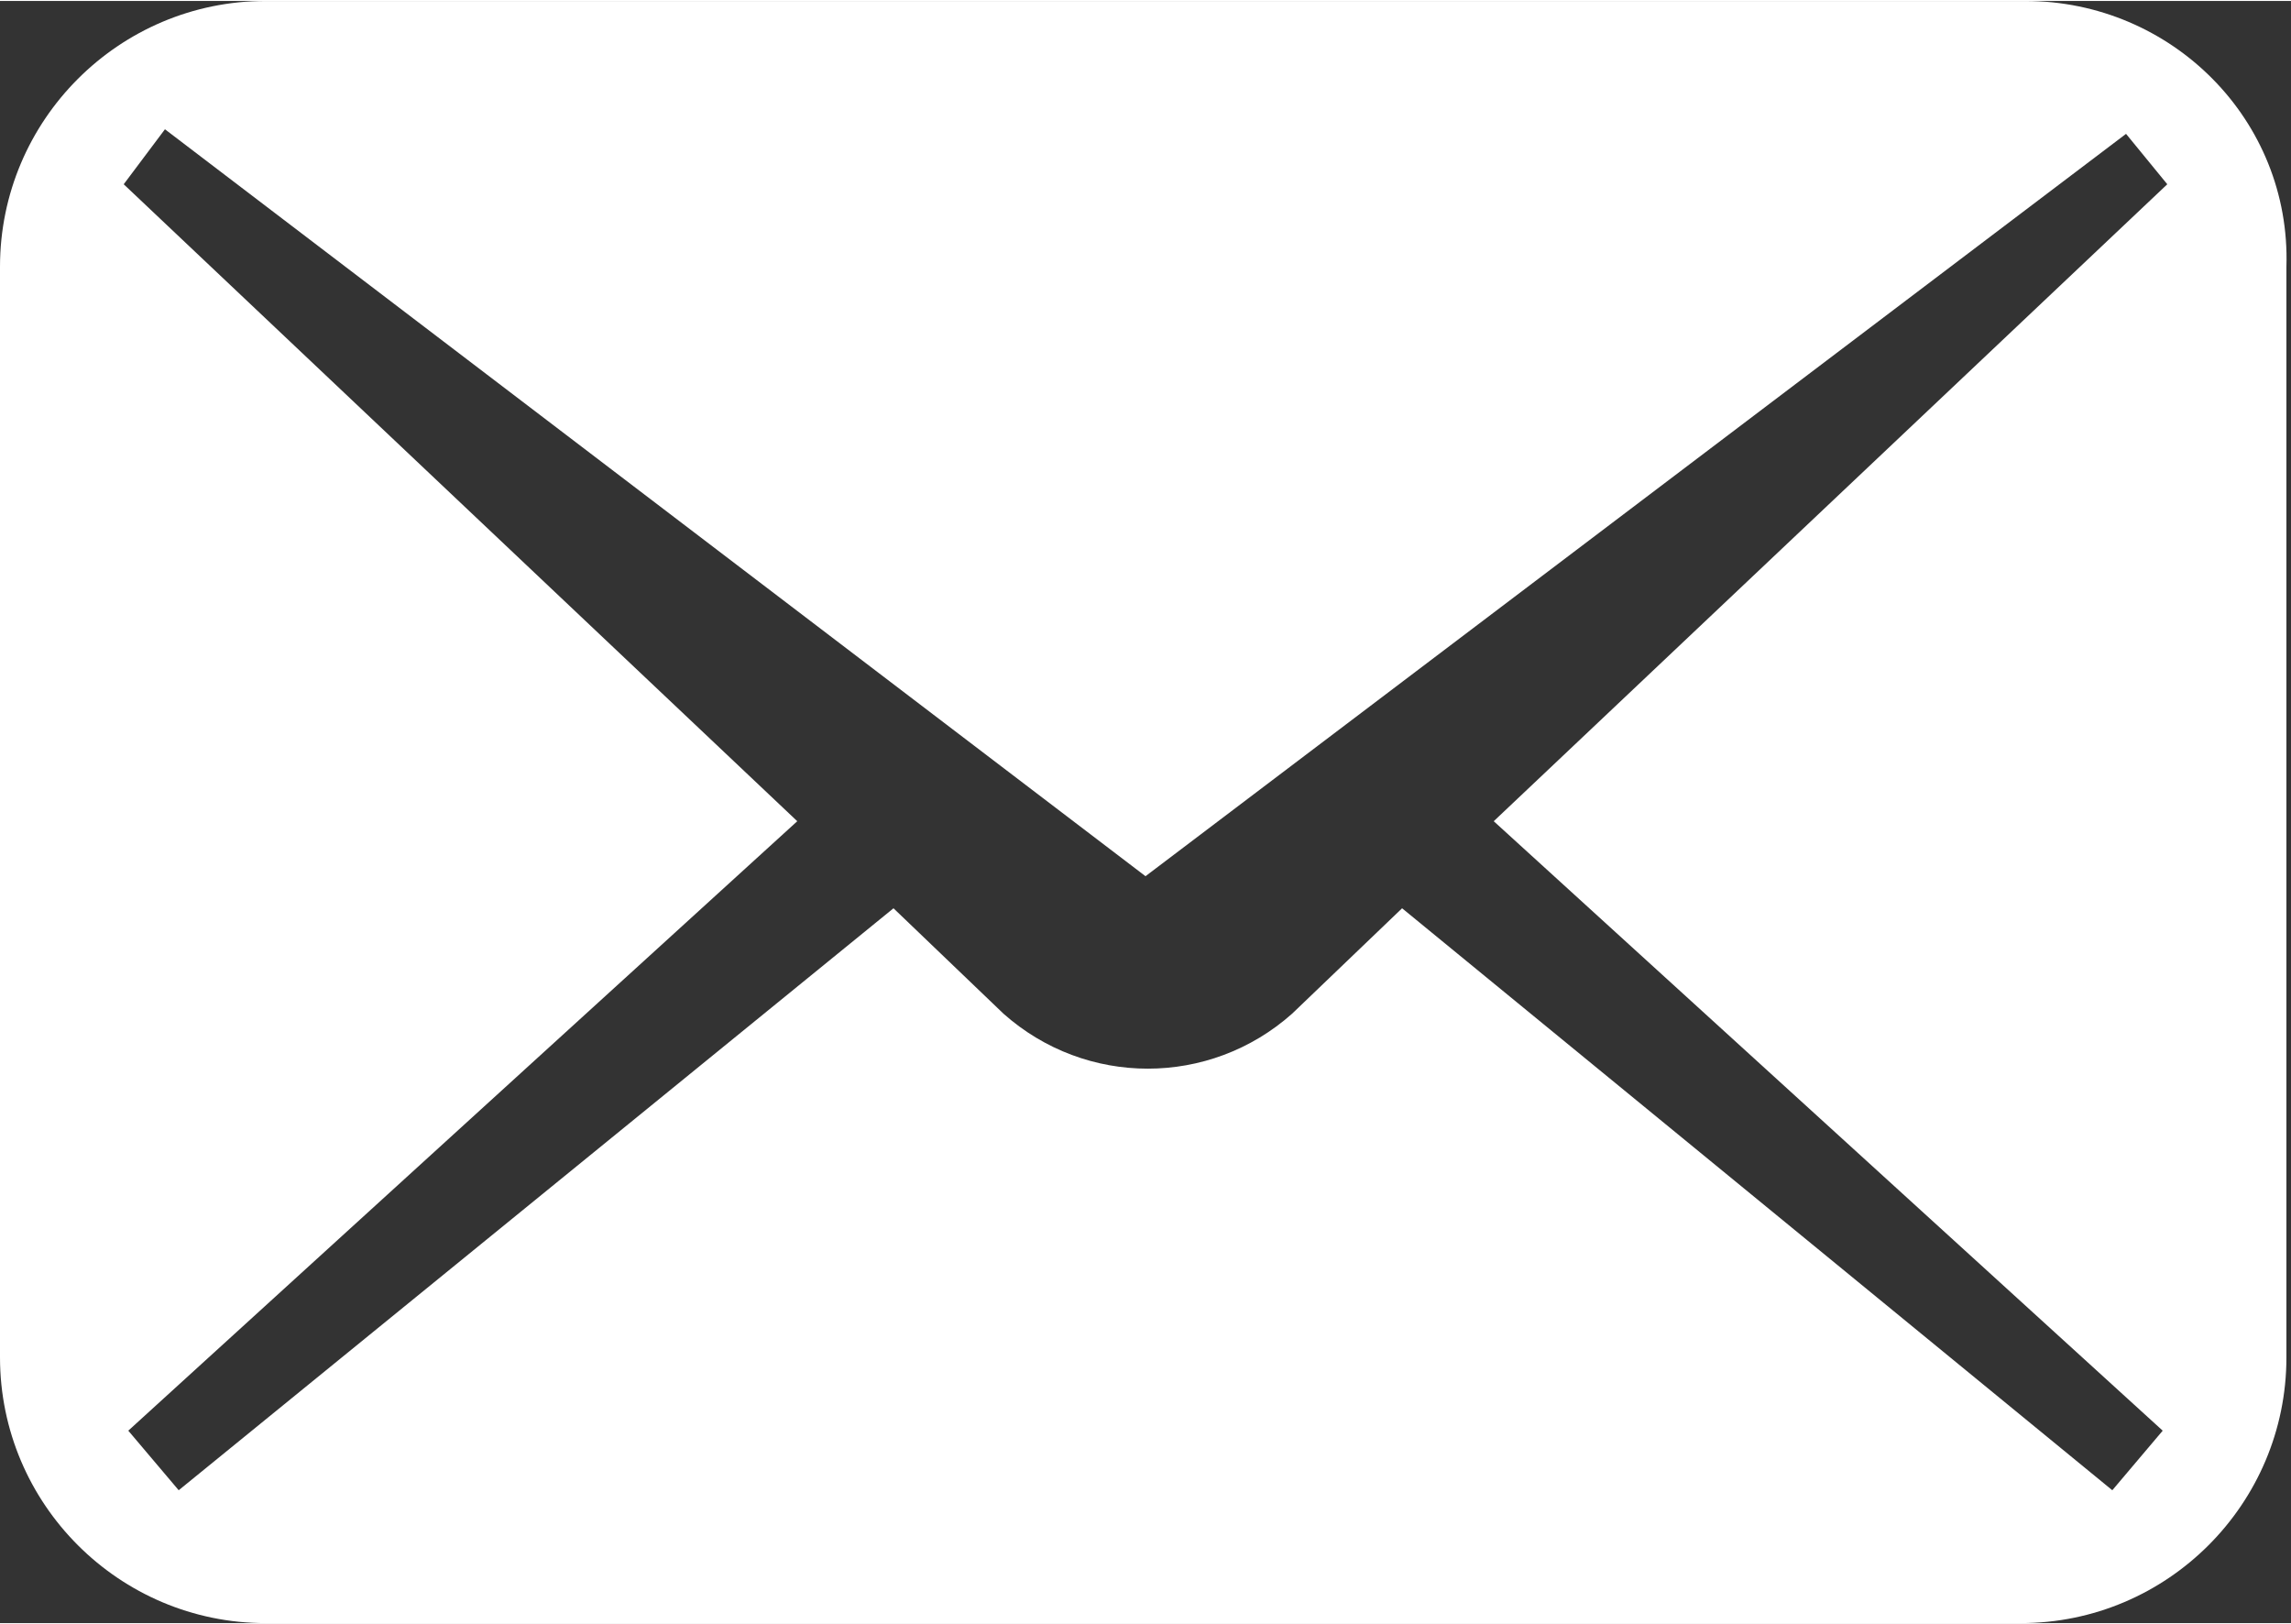 <?xml version="1.0" encoding="utf-8"?>
<!-- Generator: Adobe Illustrator 22.1.0, SVG Export Plug-In . SVG Version: 6.00 Build 0)  -->
<svg version="1.1" id="ico_mail" xmlns="http://www.w3.org/2000/svg" xmlns:xlink="http://www.w3.org/1999/xlink" width="50px" height="35.442px" x="0px"
	 y="0px" viewBox="0 0 50 35.4" style="enable-background:new 0 0 50 35.4;" xml:space="preserve">
<rect x="0" y="0" width="50" height="35.4" fill="#333333" stroke="none"/>
<style type="text/css">
	.st0{fill:#FFFFFF;}
</style>
<g>
	<path class="st0" d="M44.2,0H5.8C2.6,0,0,2.6,0,5.8v23.8c0,3.2,2.6,5.8,5.8,5.8h38.3c3.2,0,5.8-2.6,5.8-5.8V5.8
		C50,2.6,47.4,0,44.2,0z M47.2,31.2l-1.1,1.3L30.6,19.8l-2.4,2.3c-1.8,1.6-4.5,1.6-6.3,0l-2.4-2.3L3.9,32.5l-1.1-1.3l14.6-13.3
		L2.7,4l0.9-1.2L25,19.1L46.4,2.9L47.3,4L32.6,17.9L47.2,31.2z"/>
</g>
</svg>
